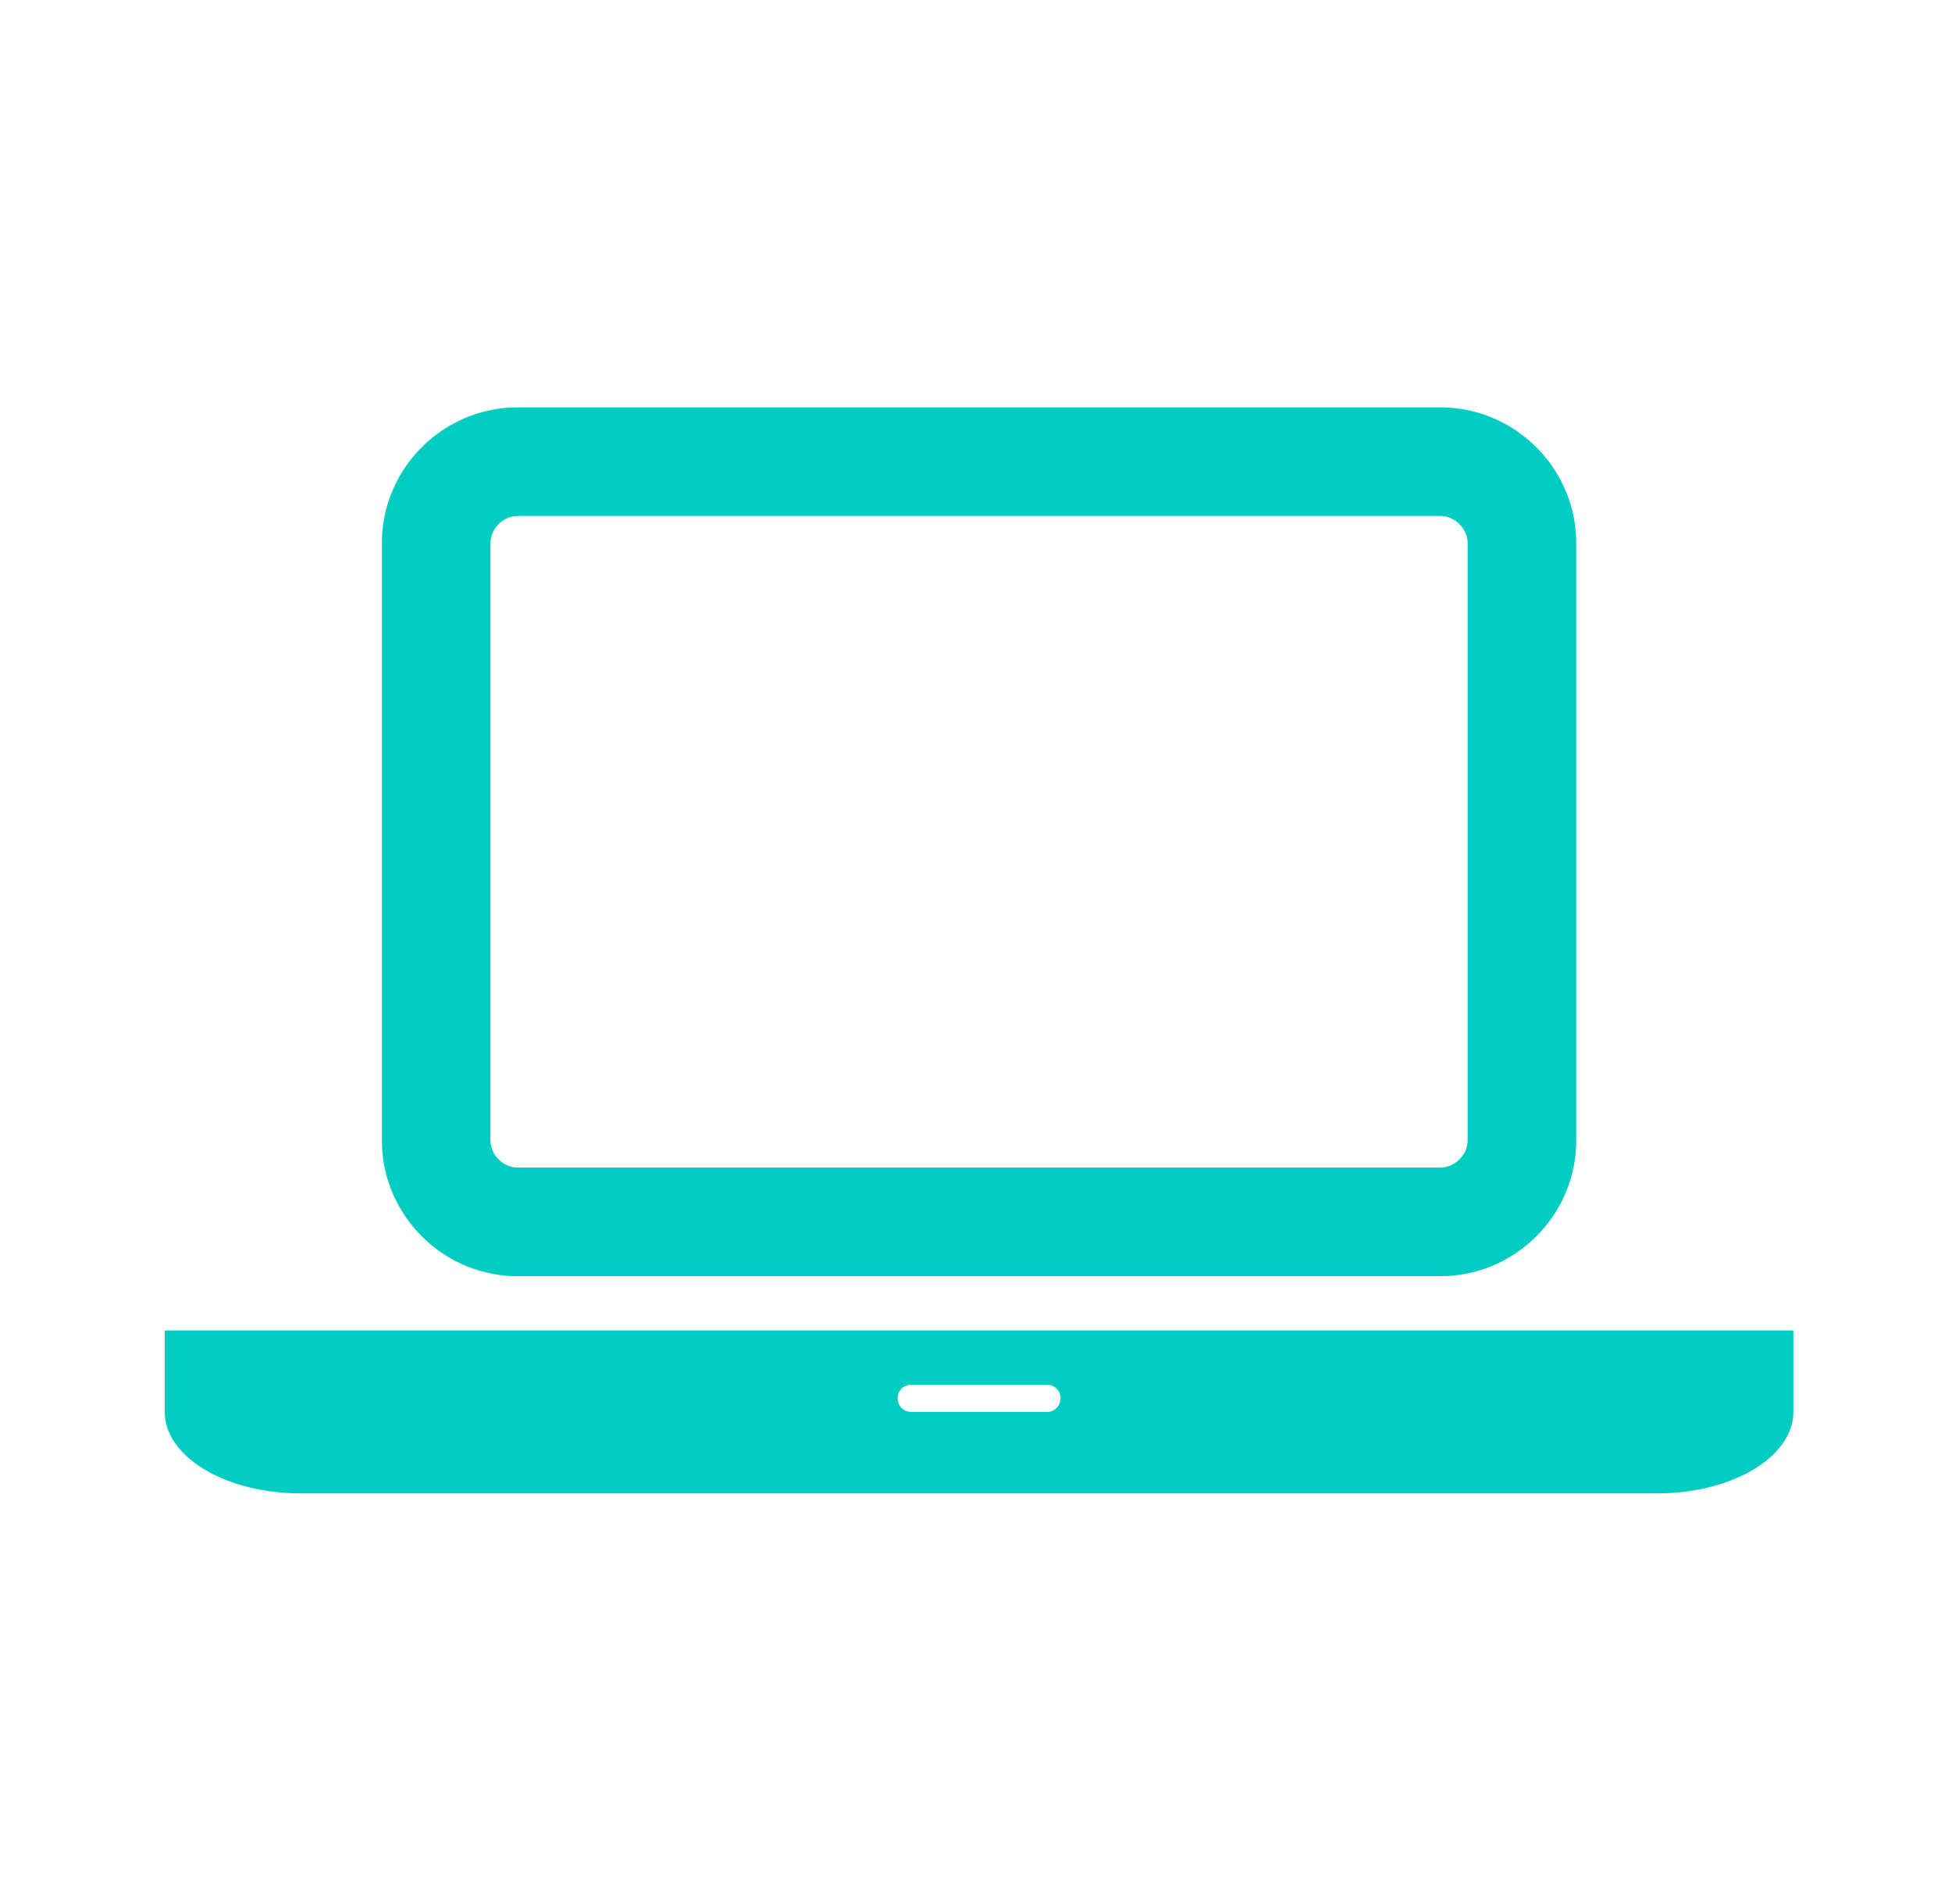 <?xml version="1.0"?>
<svg xmlns="http://www.w3.org/2000/svg" viewBox="0 0 217.818 211.463" width="80" height="78"><path fill="#00CDC1" d="M200.115 147.973v9.088c0 5.02-6.816 9.086-15.146 9.086H33.531c-8.328 0-15.145-4.063-15.145-9.086v-9.088h181.729zm-157.5-21.202V60.139c0-8.33 6.816-15.143 15.147-15.143H160.74c8.33 0 15.146 6.813 15.146 15.143v66.632c0 8.335-6.814 15.146-15.146 15.146H57.76c-8.329-.002-15.145-6.811-15.145-15.146zm12.115 0c0 1.611 1.42 3.029 3.03 3.029h102.98c1.606 0 3.029-1.418 3.029-3.029V60.139c0-1.606-1.421-3.029-3.029-3.029H57.76c-1.61 0-3.03 1.417-3.03 3.029v66.632zm63.609 28.772a1.5 1.5 0 00-1.514-1.514h-15.144c-.852 0-1.516.666-1.516 1.514 0 .856.664 1.516 1.516 1.516h15.144a1.493 1.493 0 001.514-1.516z"/></svg>
